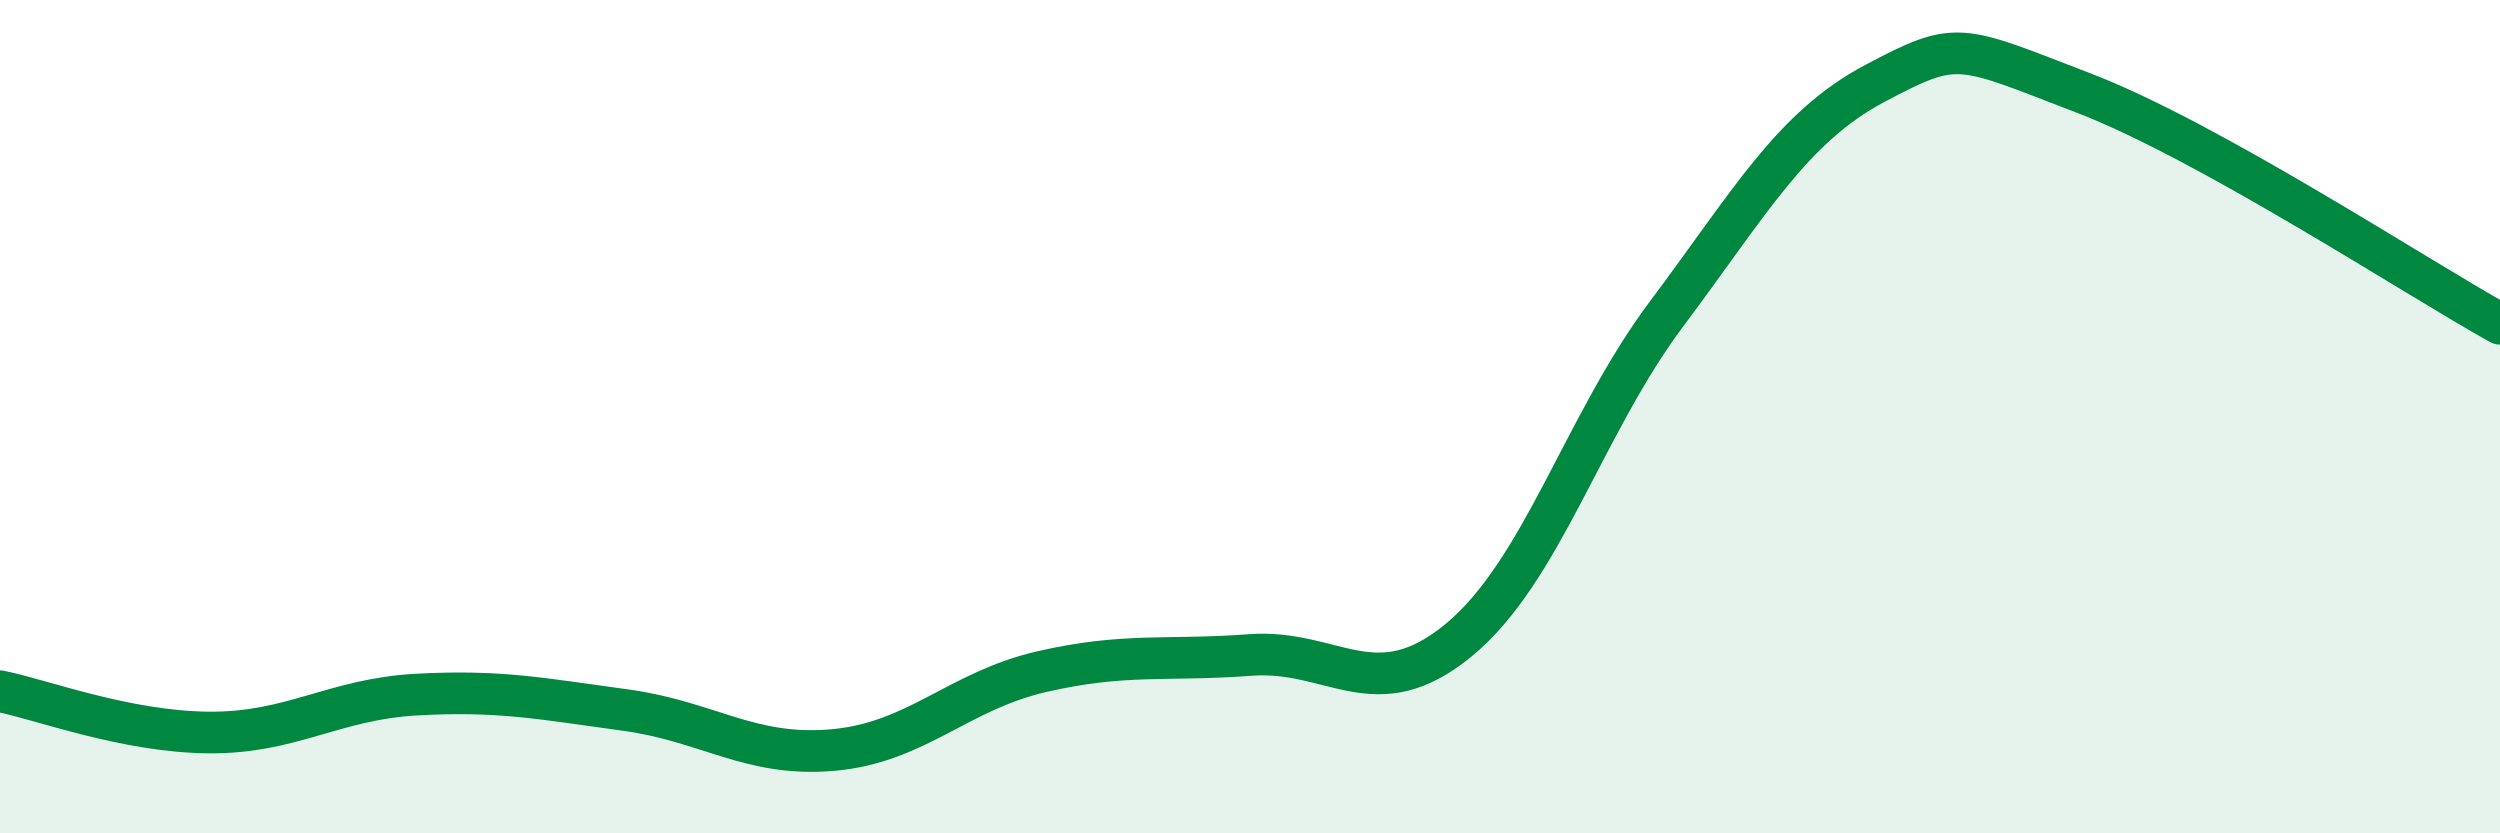
    <svg width="60" height="20" viewBox="0 0 60 20" xmlns="http://www.w3.org/2000/svg">
      <path
        d="M 0,16.59 C 1,16.79 3,17.56 5,17.58 C 7,17.6 8,16.78 10,16.67 C 12,16.56 13,16.77 15,17.04 C 17,17.31 18,18.18 20,18 C 22,17.82 23,16.58 25,16.12 C 27,15.66 28,15.87 30,15.72 C 32,15.57 33,17.01 35,15.37 C 37,13.73 38,10.2 40,7.53 C 42,4.86 43,3.06 45,2 C 47,0.94 47,1.08 50,2.23 C 53,3.38 58,6.66 60,7.77L60 20L0 20Z"
        fill="#008740"
        opacity="0.1"
        stroke-linecap="round"
        stroke-linejoin="round"
      />
      <path
        d="M 0,16.59 C 1,16.79 3,17.56 5,17.58 C 7,17.6 8,16.78 10,16.67 C 12,16.56 13,16.77 15,17.04 C 17,17.31 18,18.18 20,18 C 22,17.82 23,16.58 25,16.12 C 27,15.66 28,15.87 30,15.72 C 32,15.57 33,17.01 35,15.37 C 37,13.73 38,10.2 40,7.53 C 42,4.86 43,3.06 45,2 C 47,0.94 47,1.08 50,2.23 C 53,3.38 58,6.66 60,7.77"
        stroke="#008740"
        stroke-width="1"
        fill="none"
        stroke-linecap="round"
        stroke-linejoin="round"
      />
    </svg>
  